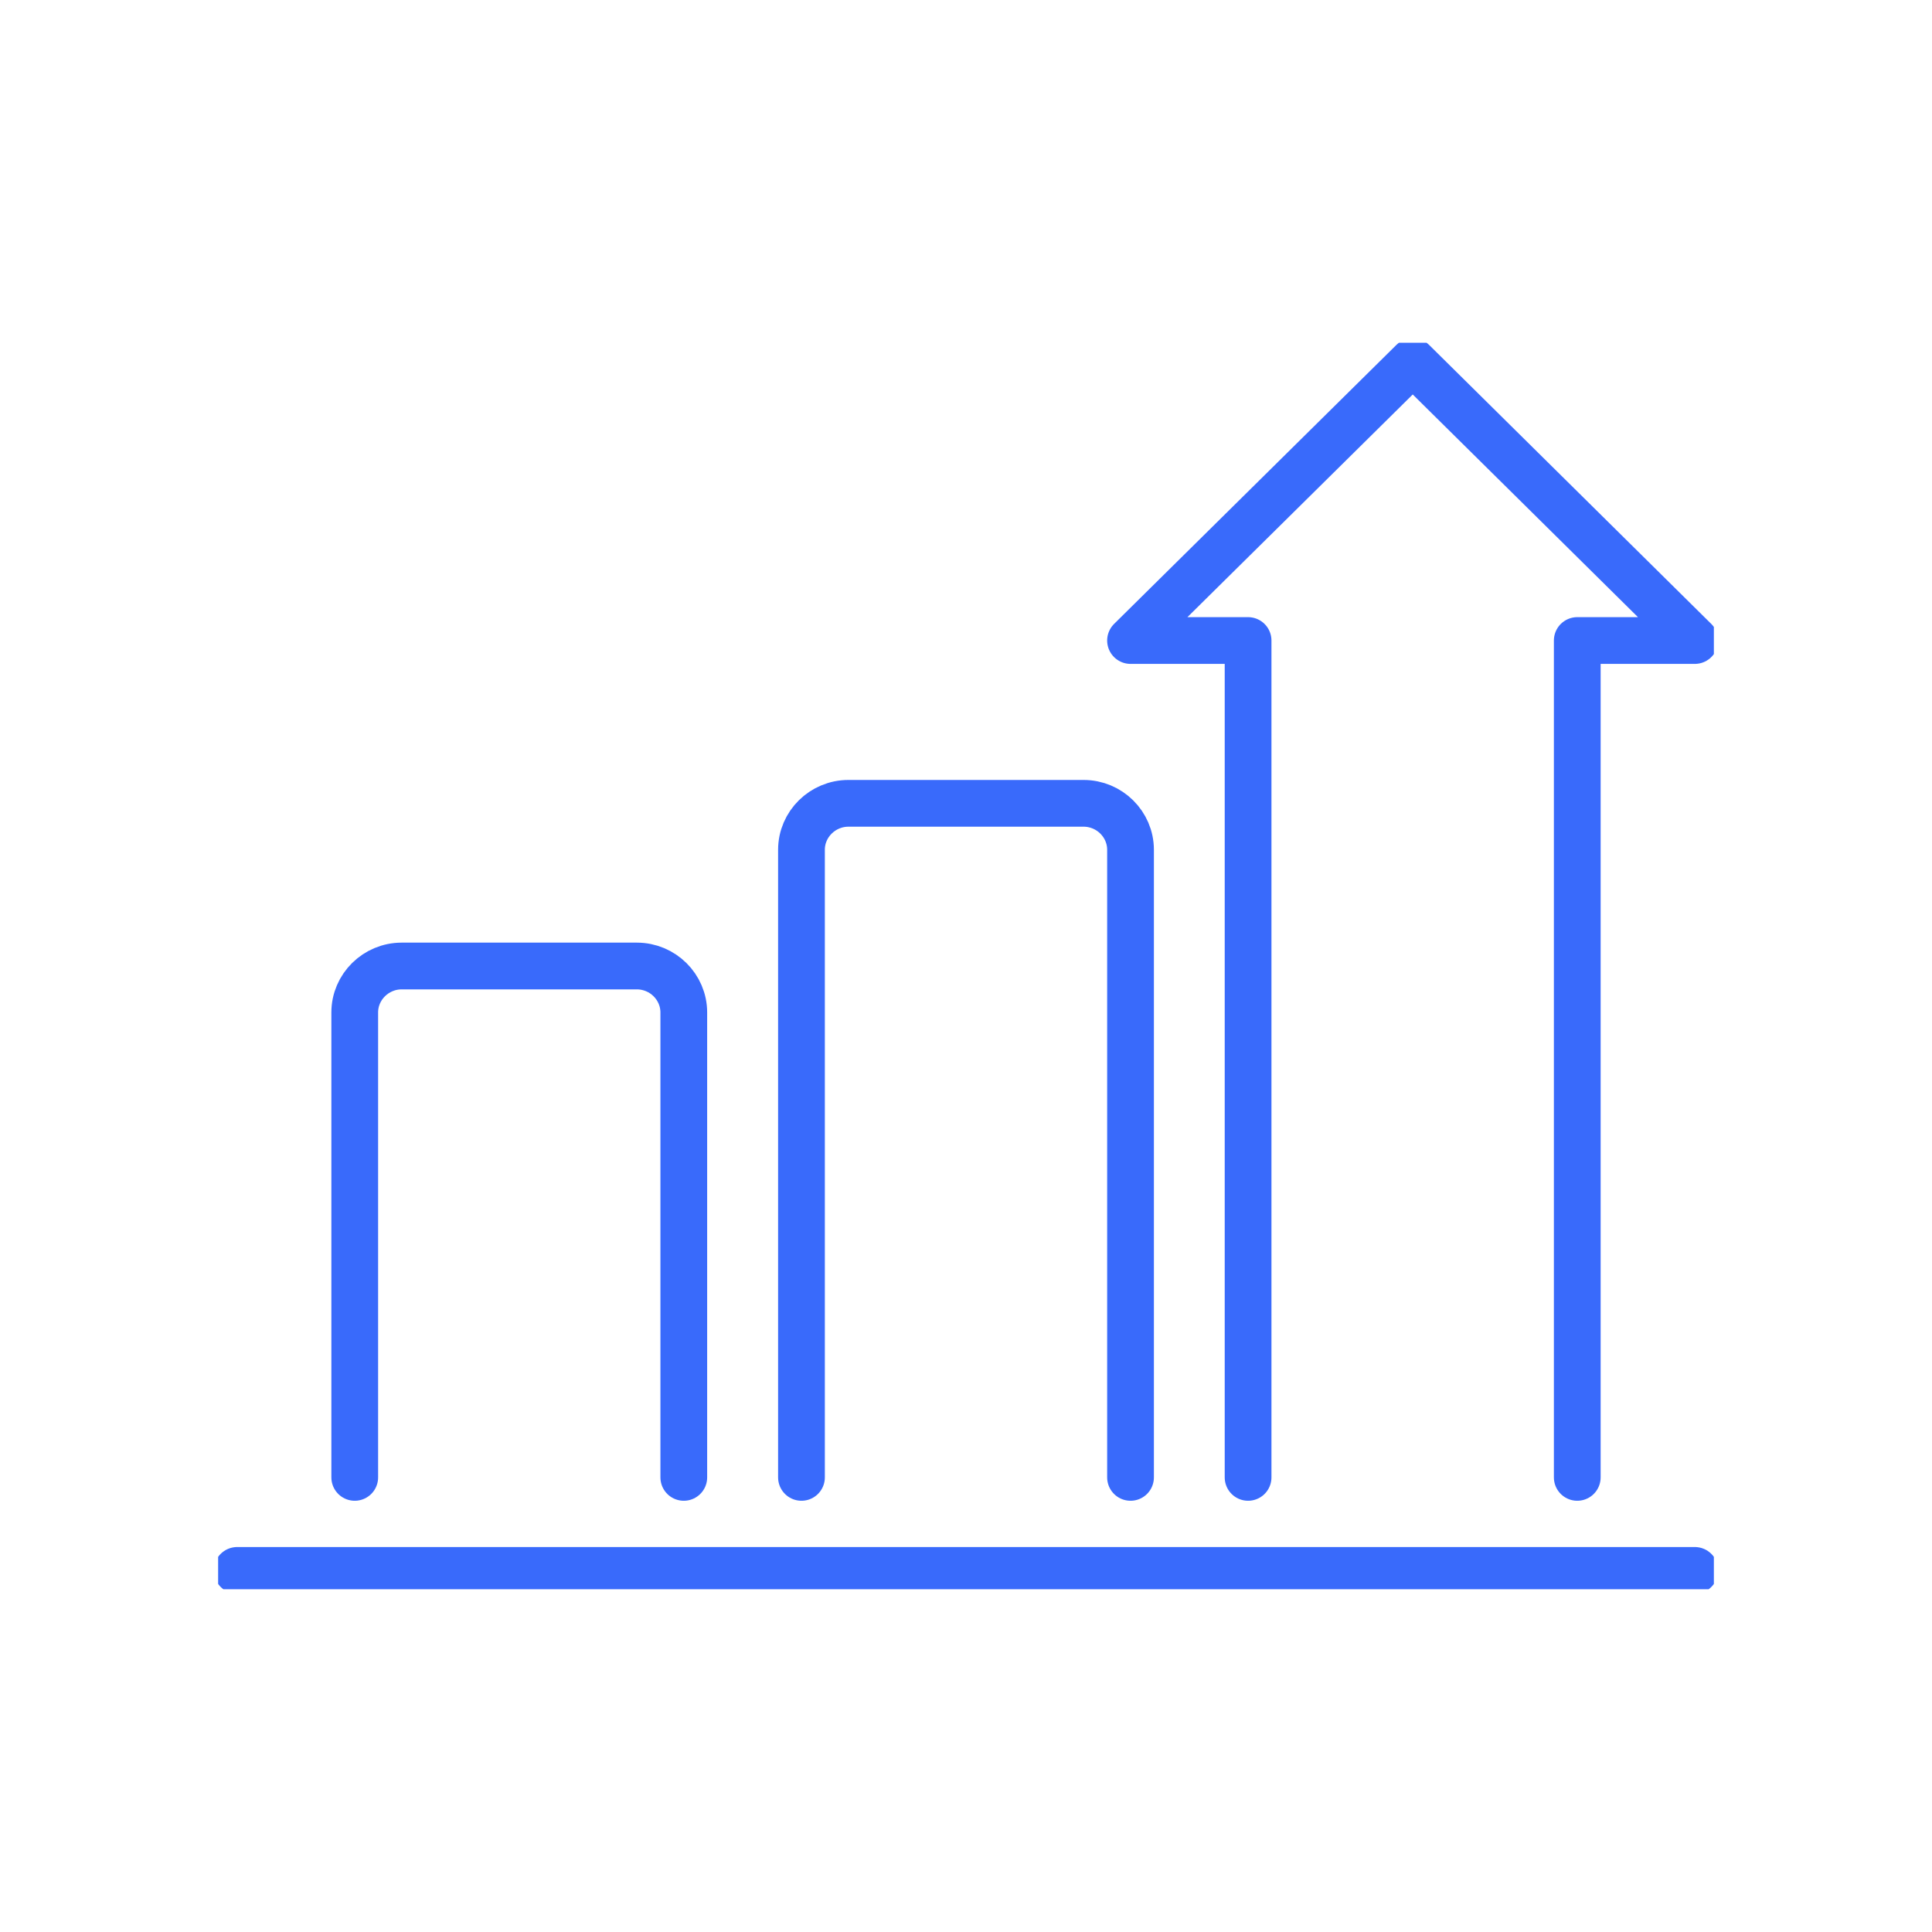 <svg width="124" height="124" viewBox="0 0 124 124" fill="none" xmlns="http://www.w3.org/2000/svg">
<g clip-path="url(#clip0_825_2908)">
<path d="M15.223 100.792H108.778" stroke="#396AFB" stroke-width="3" stroke-linecap="round" stroke-linejoin="round"/>
<path d="M22.768 94.822V64.981C22.768 63.337 24.128 62 25.782 62H40.873C42.535 62 43.887 63.345 43.887 64.981V94.822" stroke="#396AFB" stroke-width="3" stroke-linecap="round" stroke-linejoin="round"/>
<path d="M51.44 94.822V54.54C51.44 52.896 52.801 51.559 54.455 51.559H69.545C71.207 51.559 72.56 52.904 72.56 54.54V94.822" stroke="#396AFB" stroke-width="3" stroke-linecap="round" stroke-linejoin="round"/>
<path d="M80.105 94.822V41.11H72.56L90.673 23.209L108.778 41.11H101.232V94.822" stroke="#396AFB" stroke-width="3" stroke-linecap="round" stroke-linejoin="round"/>
</g>
<defs>
<clipPath id="clip0_825_2908">
<rect width="96" height="80" fill="white" transform="translate(14 22)"/>
</clipPath>
</defs>
</svg>
